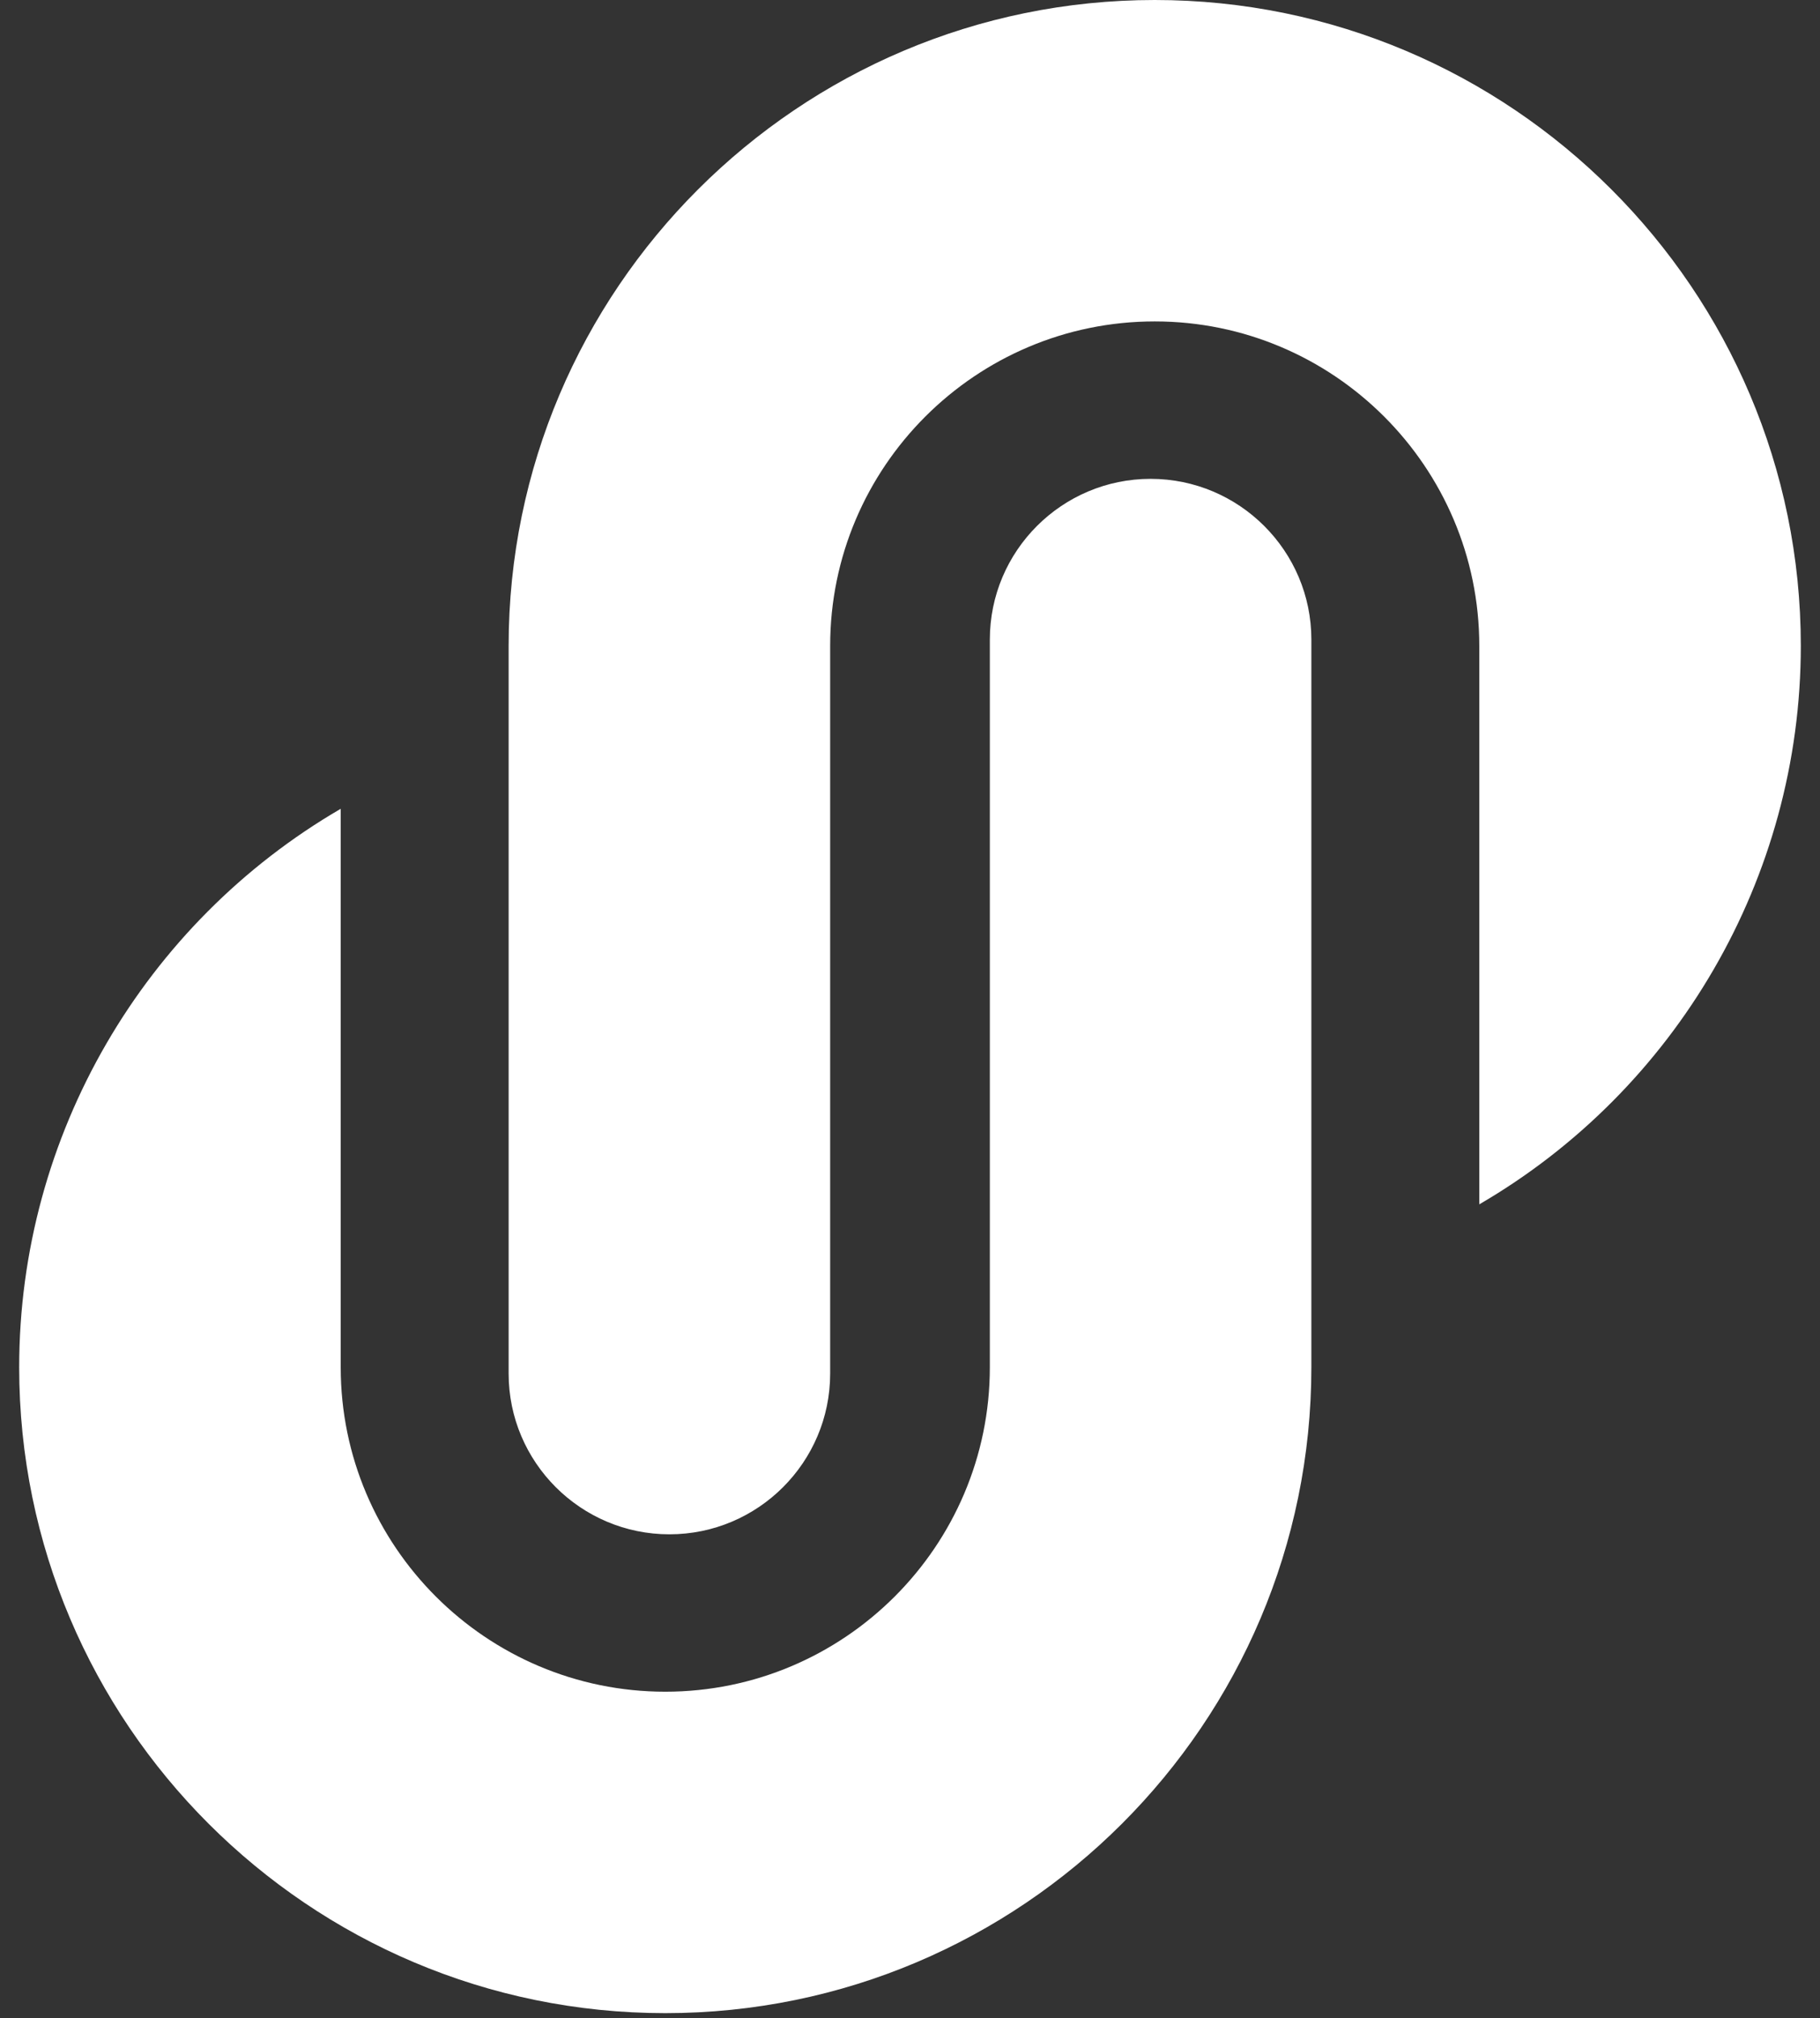 <svg width="83" height="92" viewBox="0 0 83 92" fill="none" xmlns="http://www.w3.org/2000/svg"><rect x="0" y="0" width="83" height="92" fill="#333333" stroke="none"/><path fill="#fff" fill-rule="evenodd" clip-rule="evenodd" d="M52.472 21.83c4.043 0 7.332 3.286 7.332 7.326v33.176c0 16.236-13.218 29.444-29.465 29.444C14.093 91.776.875 78.568.875 62.332c0-10.6 5.717-20.259 14.663-25.46v25.46c0 8.156 6.64 14.79 14.801 14.79 8.162 0 14.802-6.634 14.802-14.79V29.156c0-4.04 3.288-7.326 7.331-7.326zM52.661 0c16.246 0 29.464 13.208 29.464 29.444 0 10.6-5.717 20.258-14.663 25.46v-25.46c0-8.156-6.64-14.791-14.801-14.791-8.162 0-14.802 6.635-14.802 14.79V62.62c0 4.04-3.288 7.327-7.331 7.327-4.043 0-7.332-3.287-7.332-7.327V29.444C23.196 13.208 36.414 0 52.661 0z"/></svg>
